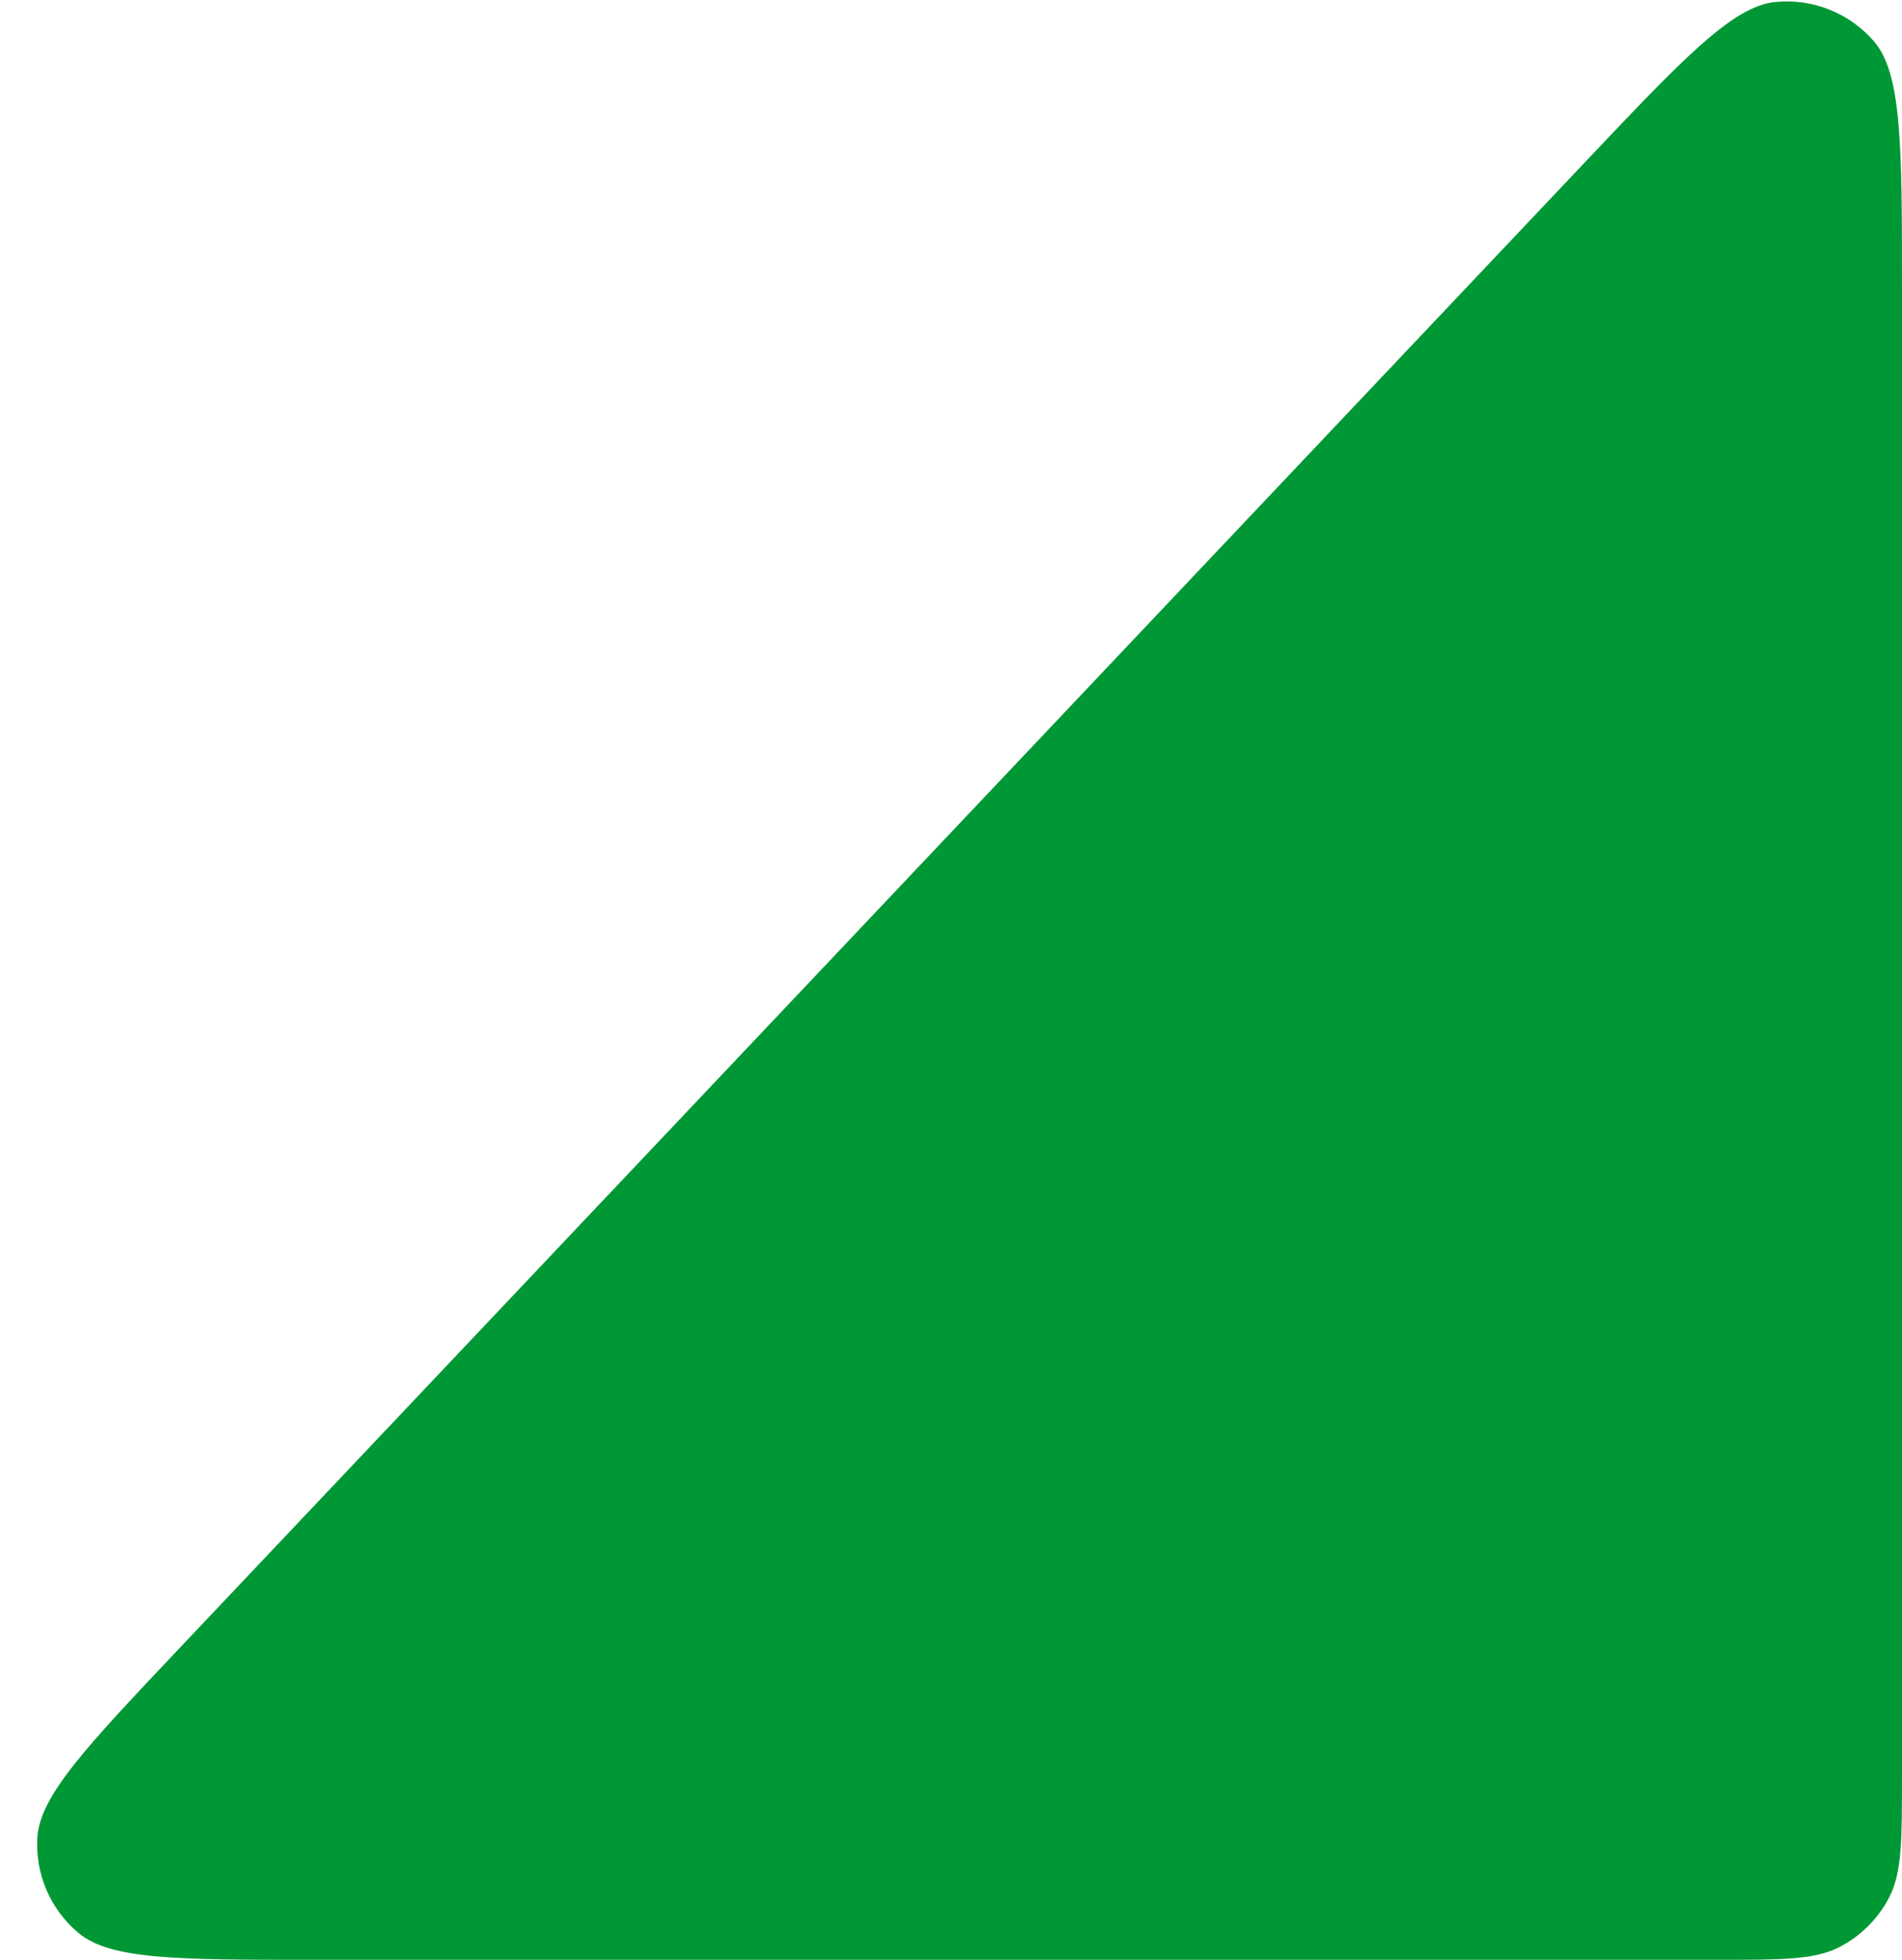 <svg xmlns="http://www.w3.org/2000/svg" width="33" height="34" viewBox="0 0 33 34" fill="none"><path d="M29.8 34L5.432 34C3.088 34 1.917 34 1.359 33.532C0.874 33.125 0.611 32.513 0.648 31.882C0.691 31.155 1.497 30.303 3.107 28.601L27.475 2.84C29.199 1.018 30.061 0.107 30.804 0.034C31.449 -0.029 32.085 0.224 32.51 0.713C33 1.277 33 2.531 33 5.039L33 30.8C33 31.92 33 32.48 32.782 32.908C32.59 33.284 32.284 33.59 31.908 33.782C31.48 34 30.92 34 29.8 34Z" fill="#009835"></path></svg>